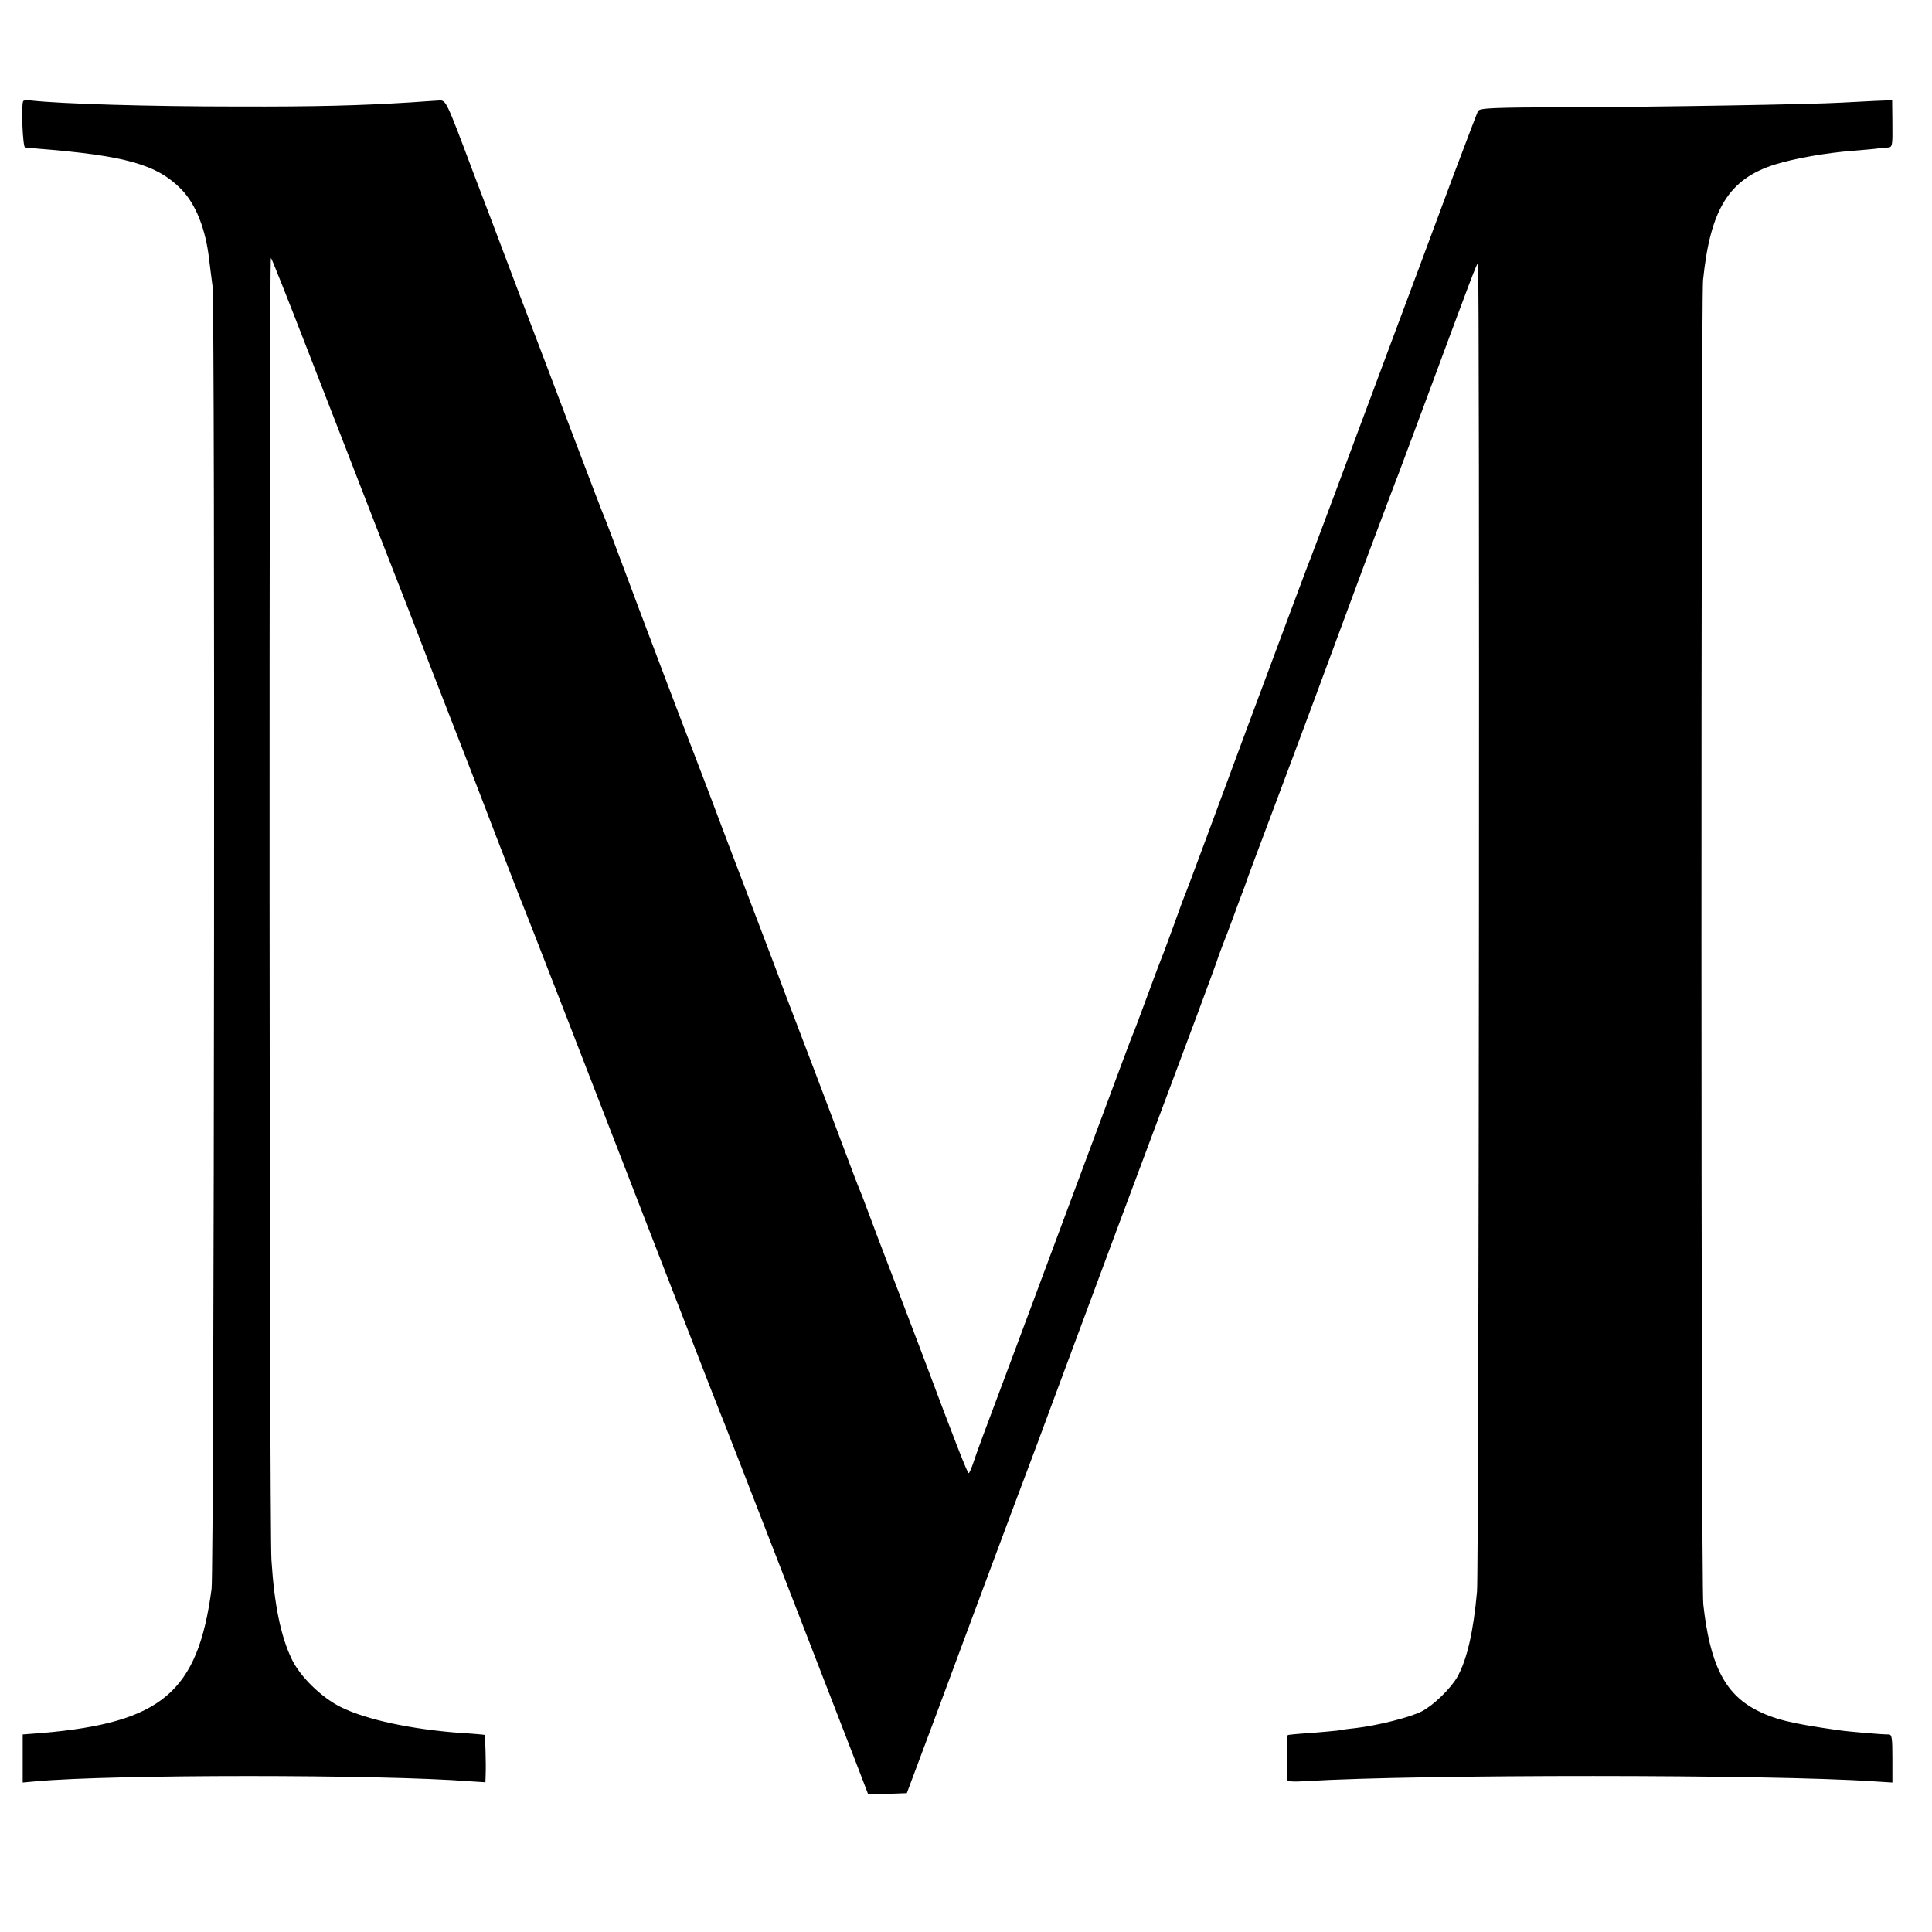 <?xml version="1.0" standalone="no"?>
<!DOCTYPE svg PUBLIC "-//W3C//DTD SVG 20010904//EN"
 "http://www.w3.org/TR/2001/REC-SVG-20010904/DTD/svg10.dtd">
<svg version="1.0" xmlns="http://www.w3.org/2000/svg"
 width="800pt" height="800pt" viewBox="0 0 800 800"
 preserveAspectRatio="xMidYMid meet">
<g transform="translate(0,800) scale(0.1,-0.1)"
fill="#000000" stroke="none">
<path d="M96 7581 c-9 -16 -2 -191 8 -192 6 0 27 -2 46 -4 370 -29 500 -66
601 -169 60 -62 101 -165 115 -291 3 -27 10 -77 14 -110 11 -73 7 -5317 -4
-5395 -57 -427 -206 -553 -702 -596 l-80 -6 0 -100 0 -99 55 5 c320 29 1427
29 1798 0 l63 -4 1 32 c2 42 -2 162 -4 164 -1 1 -45 5 -97 8 -206 15 -393 55
-498 107 -80 39 -170 127 -204 199 -45 94 -72 222 -84 410 -9 136 -11 5401 -2
5392 4 -4 70 -171 148 -372 78 -201 212 -545 297 -765 86 -220 164 -420 173
-445 9 -25 65 -169 124 -320 59 -151 148 -381 197 -510 50 -129 94 -244 99
-255 9 -20 262 -671 639 -1645 105 -272 196 -504 201 -515 7 -16 395 -1016
554 -1428 l41 -107 80 2 80 3 116 310 c63 171 171 459 238 640 68 182 133 357
146 390 13 33 61 164 108 290 113 305 389 1046 593 1590 37 99 73 198 81 220
7 22 20 56 27 75 8 19 26 67 40 105 14 39 31 84 37 100 7 17 13 35 15 40 1 6
47 129 102 275 55 146 139 371 187 500 48 129 143 386 211 570 69 184 129 344
134 355 4 11 53 142 108 290 190 513 217 585 222 585 8 0 4 -5413 -4 -5500
-15 -167 -41 -280 -81 -353 -27 -48 -99 -118 -147 -143 -48 -25 -183 -59 -277
-70 -31 -3 -64 -8 -73 -10 -10 -1 -59 -6 -110 -10 -51 -3 -94 -7 -96 -9 -2 -2
-5 -149 -3 -183 1 -9 21 -11 84 -7 462 28 1918 28 2343 -1 l80 -5 0 100 c0 84
-2 99 -15 99 -19 -1 -163 11 -211 18 -197 28 -266 45 -343 86 -127 68 -187
190 -214 435 -10 88 -10 5384 -1 5483 30 294 107 419 298 479 81 25 209 48
326 57 49 4 96 8 104 10 8 1 25 3 36 3 20 1 21 6 20 99 l-1 97 -75 -3 c-41 -2
-102 -5 -135 -7 -119 -7 -758 -18 -1123 -19 -321 -1 -375 -3 -382 -16 -4 -8
-51 -132 -105 -275 -53 -143 -118 -318 -145 -390 -27 -71 -139 -373 -250 -670
-110 -297 -205 -549 -210 -560 -4 -11 -117 -312 -250 -670 -132 -357 -245
-661 -251 -675 -6 -13 -28 -74 -50 -135 -22 -60 -44 -120 -49 -131 -5 -12 -32
-84 -60 -160 -28 -77 -55 -148 -60 -159 -5 -11 -58 -153 -118 -315 -123 -331
-195 -522 -354 -950 -168 -448 -169 -452 -186 -502 -9 -27 -18 -48 -21 -48 -5
0 -54 124 -191 490 -27 71 -159 418 -187 490 -13 36 -34 90 -45 120 -11 30
-24 64 -29 75 -5 11 -33 85 -63 165 -30 80 -91 242 -136 360 -45 118 -92 242
-105 275 -12 33 -59 157 -104 275 -45 118 -116 305 -158 415 -41 110 -90 238
-108 285 -54 139 -233 611 -307 810 -38 102 -73 194 -78 205 -10 24 -30 76
-155 405 -53 140 -146 386 -207 545 -60 160 -141 373 -180 475 -110 293 -111
295 -139 294 -13 -1 -67 -4 -119 -8 -210 -13 -391 -18 -715 -17 -369 0 -734
11 -858 25 -15 2 -29 1 -31 -3z"/>
</g>
</svg>
